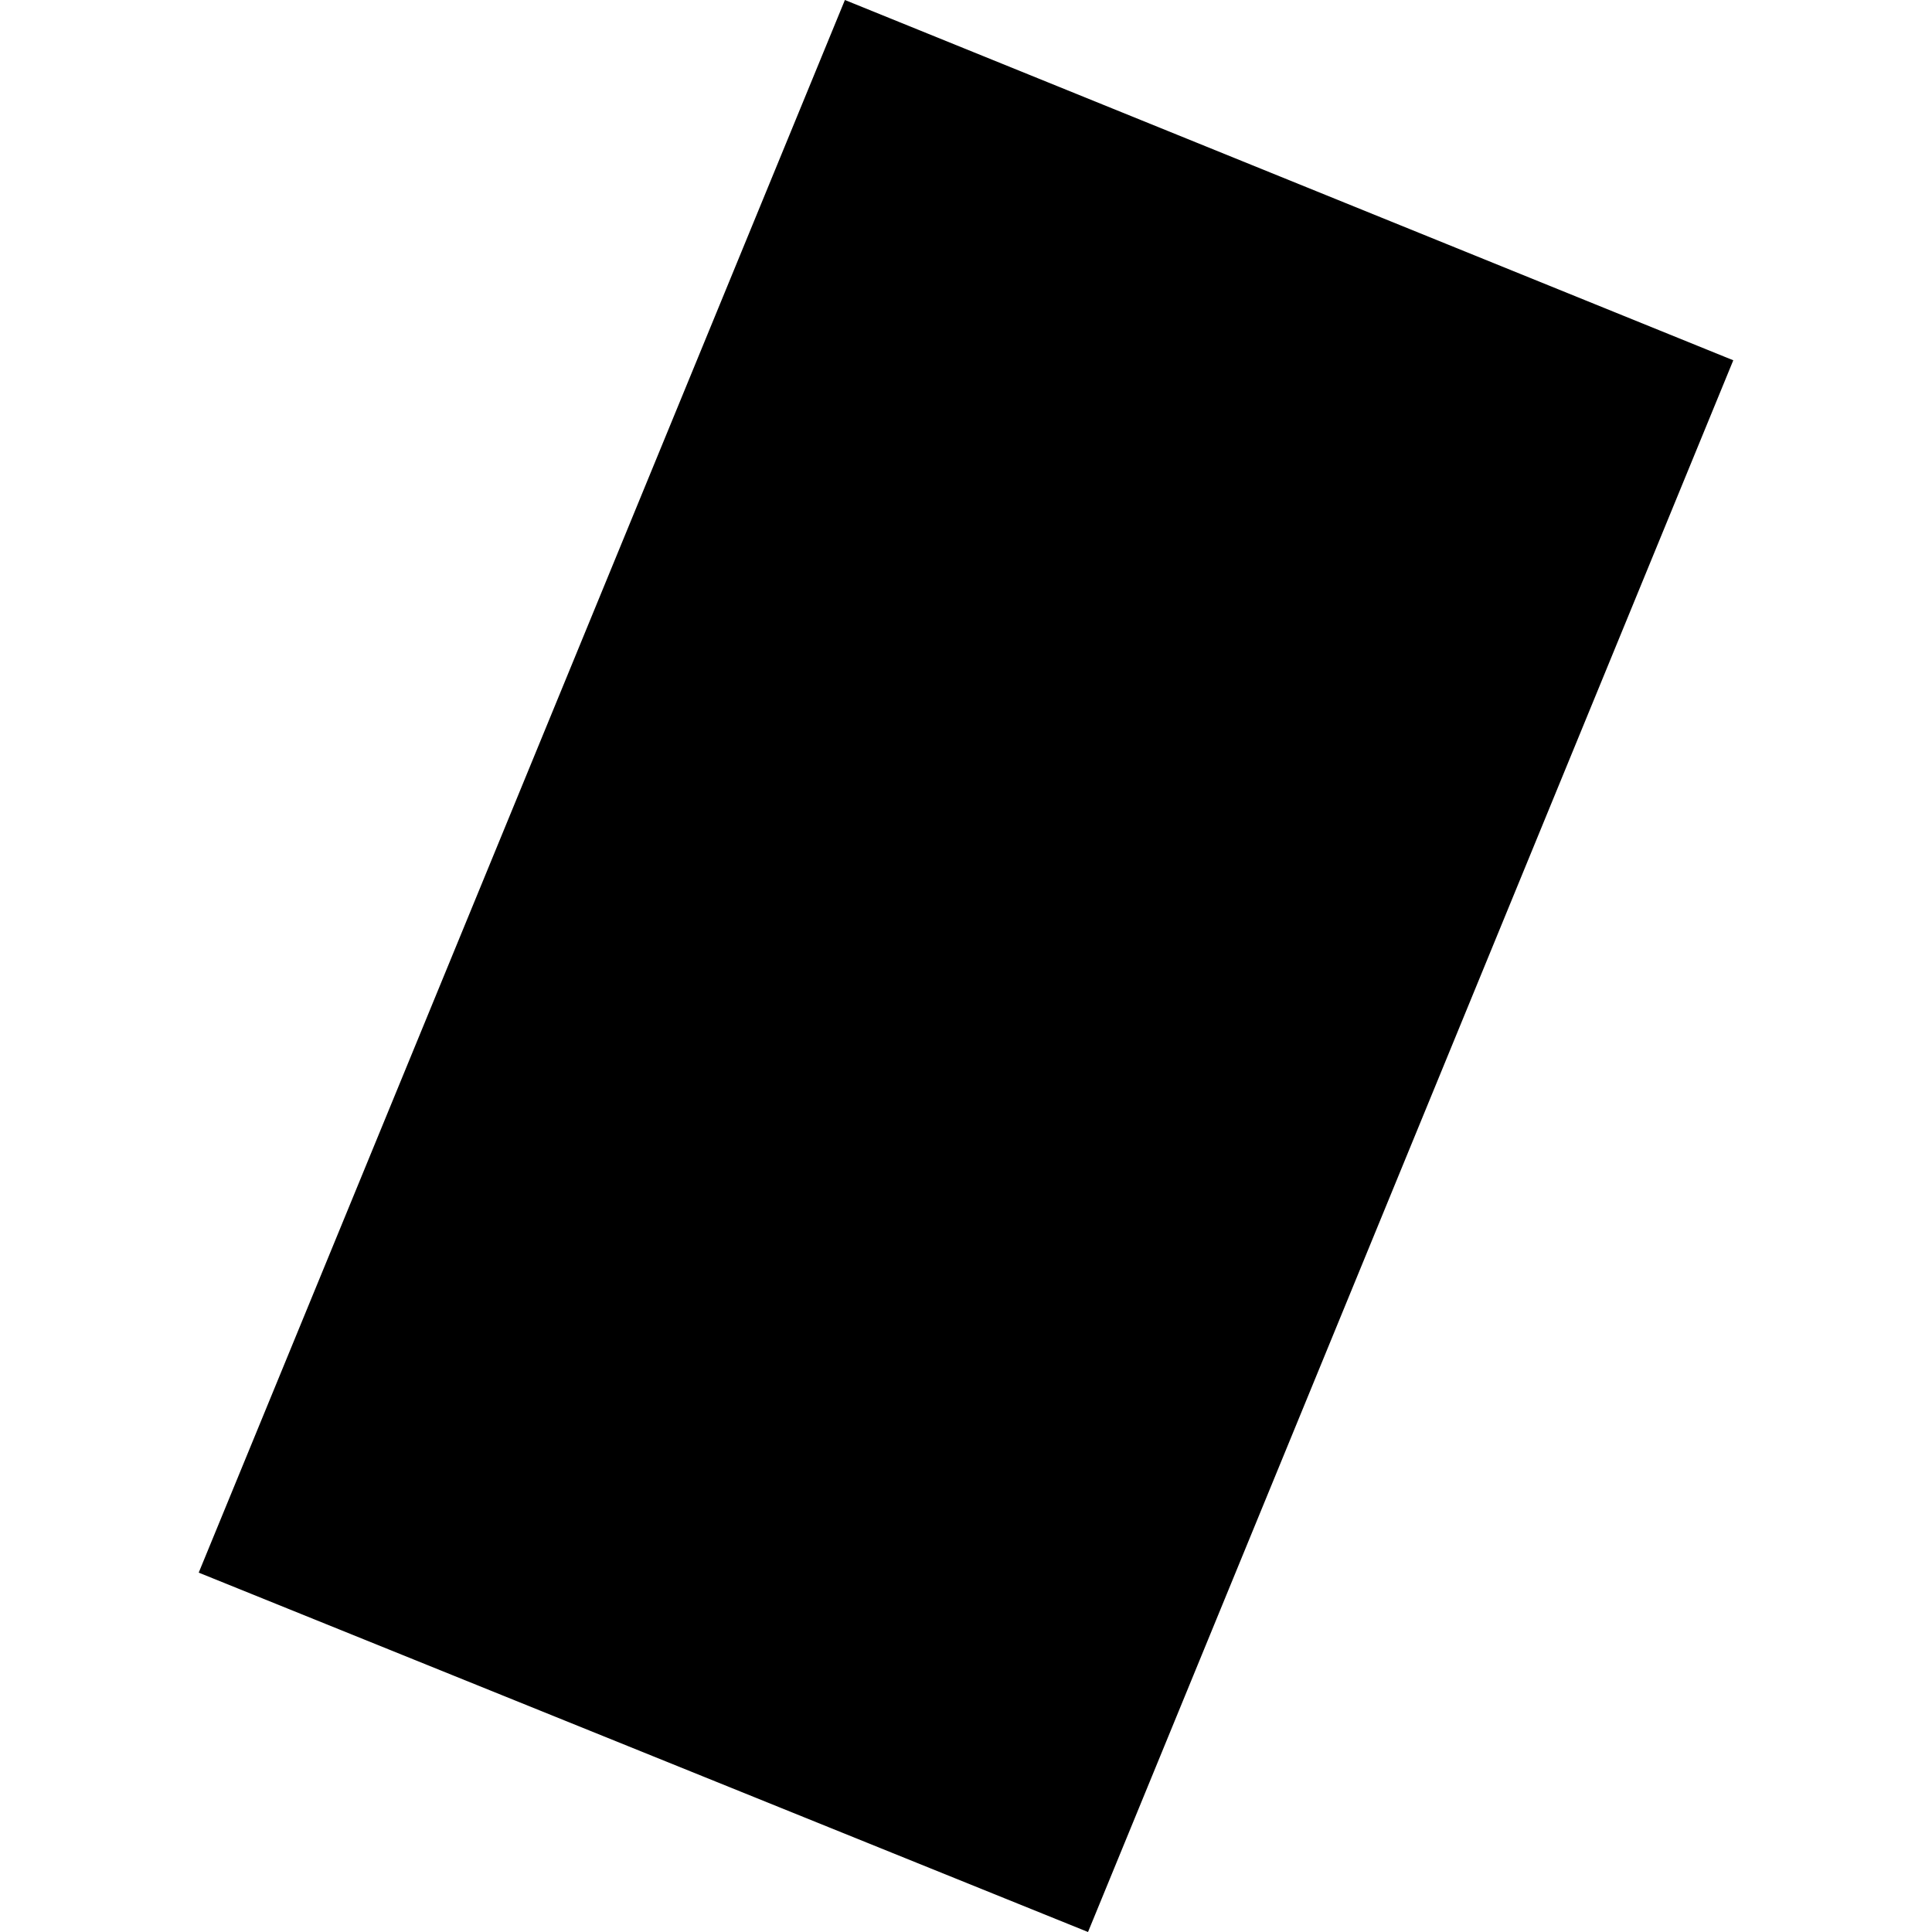 <?xml version="1.0" encoding="utf-8" standalone="no"?>
<!DOCTYPE svg PUBLIC "-//W3C//DTD SVG 1.1//EN"
  "http://www.w3.org/Graphics/SVG/1.1/DTD/svg11.dtd">
<!-- Created with matplotlib (https://matplotlib.org/) -->
<svg height="288pt" version="1.1" viewBox="0 0 288 288" width="288pt" xmlns="http://www.w3.org/2000/svg" xmlns:xlink="http://www.w3.org/1999/xlink">
 <defs>
  <style type="text/css">
*{stroke-linecap:butt;stroke-linejoin:round;}
  </style>
 </defs>
 <g id="figure_1">
  <g id="patch_1">
   <path d="M 0 288 
L 288 288 
L 288 0 
L 0 0 
z
" style="fill:none;opacity:0;"/>
  </g>
  <g id="axes_1">
   <g id="PatchCollection_1">
    <path clip-path="url(#p12e0186b2a)" d="M 125.948 0 
L 258.378 53.708 
L 162.189 288 
L 29.622 234.43 
L 125.948 0 
"/>
   </g>
  </g>
 </g>
 <defs>
  <clipPath id="p12e0186b2a">
   <rect height="288" width="228.756" x="29.622" y="0"/>
  </clipPath>
 </defs>
</svg>
